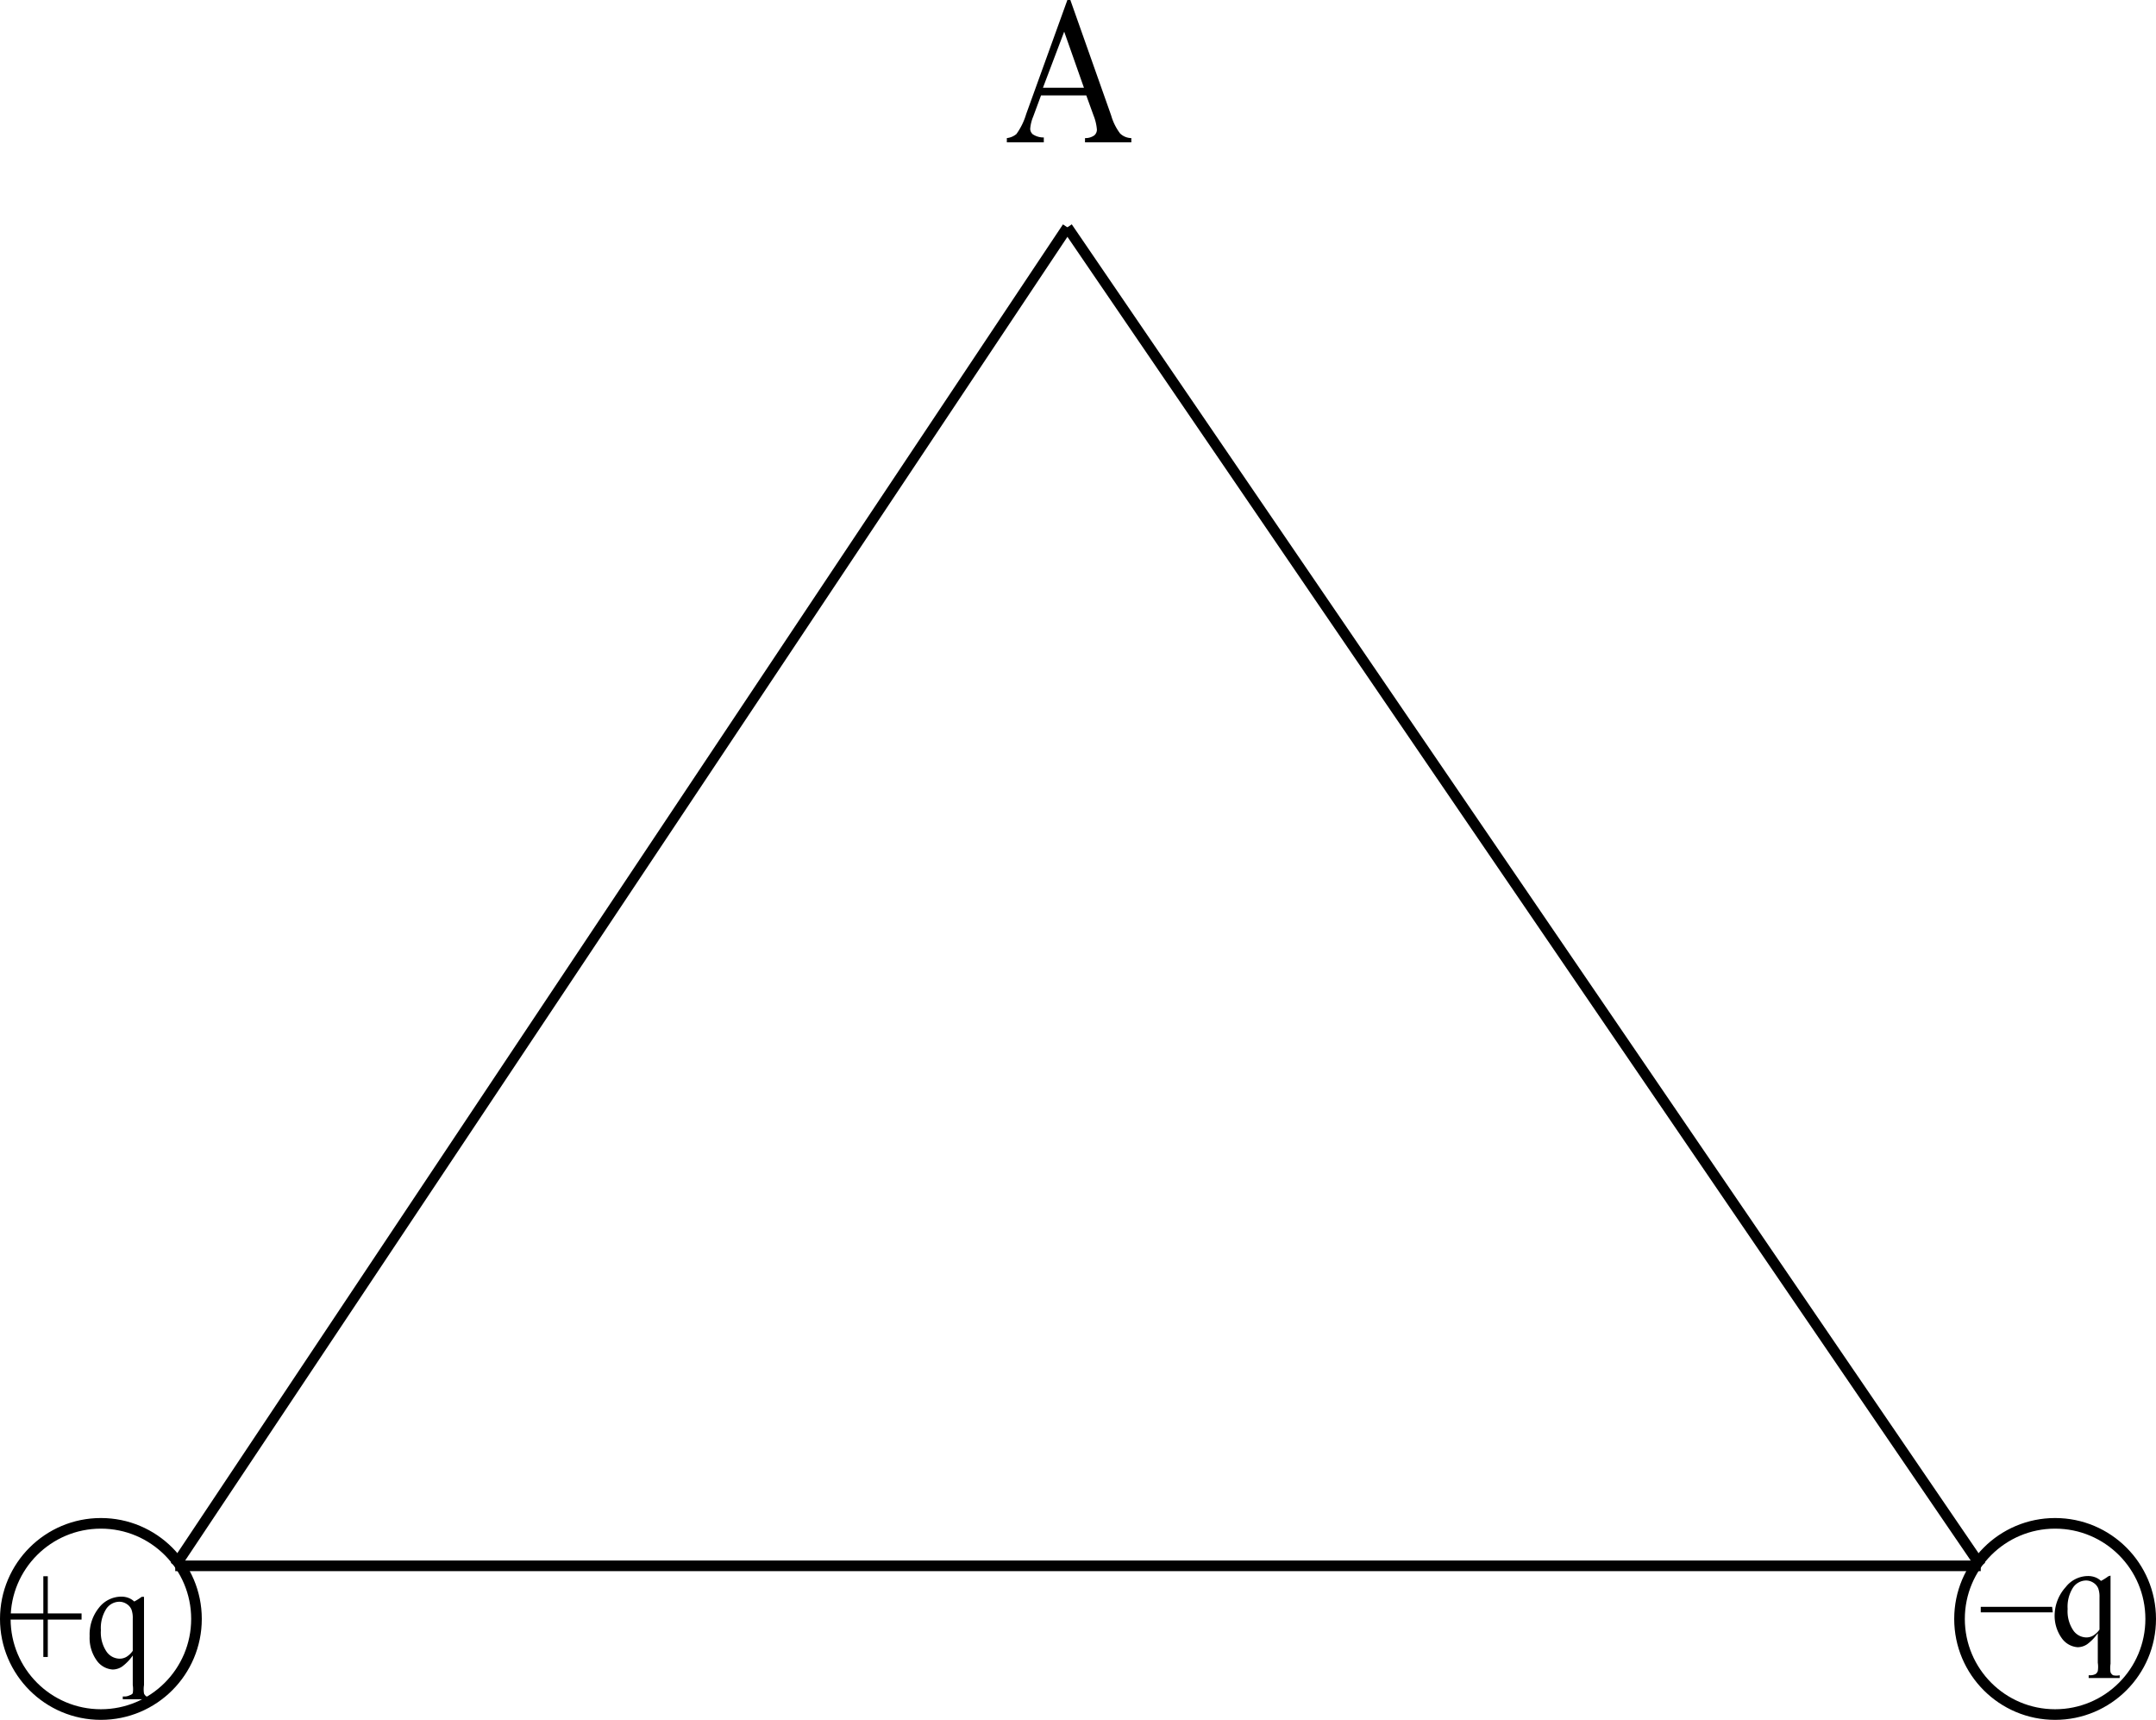 <svg id="ca2f035a-0b00-46ef-9128-d3308c0a7c18" data-name="Слой 1" xmlns="http://www.w3.org/2000/svg" width="101.5" height="80.95" viewBox="0 0 101.5 80.95"><defs><style>.c162d264-947b-4e9c-8ee2-9d7ef0a40bfc{fill:none;stroke:#000;stroke-miterlimit:10;stroke-width:0.5px;}</style></defs><title>14,1190</title><line class="c162d264-947b-4e9c-8ee2-9d7ef0a40bfc" x1="8.25" y1="73.7" x2="93.25" y2="73.7"/><line class="c162d264-947b-4e9c-8ee2-9d7ef0a40bfc" x1="50.25" y1="10.7" x2="8.25" y2="73.7"/><line class="c162d264-947b-4e9c-8ee2-9d7ef0a40bfc" x1="93.25" y1="73.7" x2="50.25" y2="10.7"/><circle class="c162d264-947b-4e9c-8ee2-9d7ef0a40bfc" cx="4.75" cy="76.2" r="4.5"/><circle class="c162d264-947b-4e9c-8ee2-9d7ef0a40bfc" cx="96.75" cy="76.2" r="4.5"/><path d="M96.89,57.79H94.76l-.37,1a1.87,1.87,0,0,0-.14.57.35.35,0,0,0,.12.26.92.92,0,0,0,.52.15V60H93.15V59.8a.85.85,0,0,0,.45-.19,3.11,3.11,0,0,0,.46-.94L96,53.3h.14l1.92,5.43a2.6,2.6,0,0,0,.42.85.78.78,0,0,0,.53.22V60H96.83V59.8a.72.72,0,0,0,.44-.13.36.36,0,0,0,.12-.27,2.29,2.29,0,0,0-.16-.67Zm-.11-.36-.93-2.64-1,2.64Z" transform="translate(-45.75 -53.3)"/><path d="M47.79,131.29v-1.76H46.21v-.29h1.58v-1.75H48v1.75h1.59v.29H48v1.76Z" transform="translate(-45.75 -53.3)"/><path d="M52.53,128.46v4.15a1.25,1.25,0,0,0,0,.4.3.3,0,0,0,.12.14.7.7,0,0,0,.32,0v.13H51.53v-.13h.06a.53.53,0,0,0,.27-.06A.27.27,0,0,0,52,133a1.31,1.31,0,0,0,0-.39v-1.39a2.2,2.2,0,0,1-.5.52.81.81,0,0,1-.45.14,1,1,0,0,1-.75-.43,1.82,1.82,0,0,1-.33-1.14,2,2,0,0,1,.44-1.34,1.34,1.34,0,0,1,1.06-.52.94.94,0,0,1,.33.06.82.82,0,0,1,.27.17,2.68,2.68,0,0,0,.35-.22ZM52,131v-1.52a1.14,1.14,0,0,0-.06-.42.57.57,0,0,0-.22-.26.63.63,0,0,0-.36-.11.75.75,0,0,0-.61.34,1.67,1.67,0,0,0-.25,1,1.61,1.61,0,0,0,.26,1,.76.76,0,0,0,.62.34.63.63,0,0,0,.33-.09A1,1,0,0,0,52,131Z" transform="translate(-45.75 -53.3)"/><path d="M142.39,129.19H139v-.26h3.36Z" transform="translate(-45.75 -53.3)"/><path d="M145.11,127.46v4.15a1.26,1.26,0,0,0,0,.4.29.29,0,0,0,.12.14.7.7,0,0,0,.31,0v.13h-1.46v-.13h.06a.53.53,0,0,0,.27-.06.27.27,0,0,0,.1-.14,1.31,1.31,0,0,0,0-.39v-1.39a2.19,2.19,0,0,1-.5.52.81.81,0,0,1-.45.14,1,1,0,0,1-.75-.43,1.81,1.81,0,0,1-.33-1.14A2,2,0,0,1,143,128a1.34,1.34,0,0,1,1.06-.52.94.94,0,0,1,.33.06.81.81,0,0,1,.27.17,2.55,2.55,0,0,0,.35-.22Zm-.52,2.54v-1.52a1.14,1.14,0,0,0-.06-.42.58.58,0,0,0-.22-.26.63.63,0,0,0-.36-.11.75.75,0,0,0-.61.34,1.67,1.67,0,0,0-.25,1,1.61,1.61,0,0,0,.26,1,.76.76,0,0,0,.62.34.63.63,0,0,0,.33-.09A1,1,0,0,0,144.59,130Z" transform="translate(-45.75 -53.3)"/></svg>
